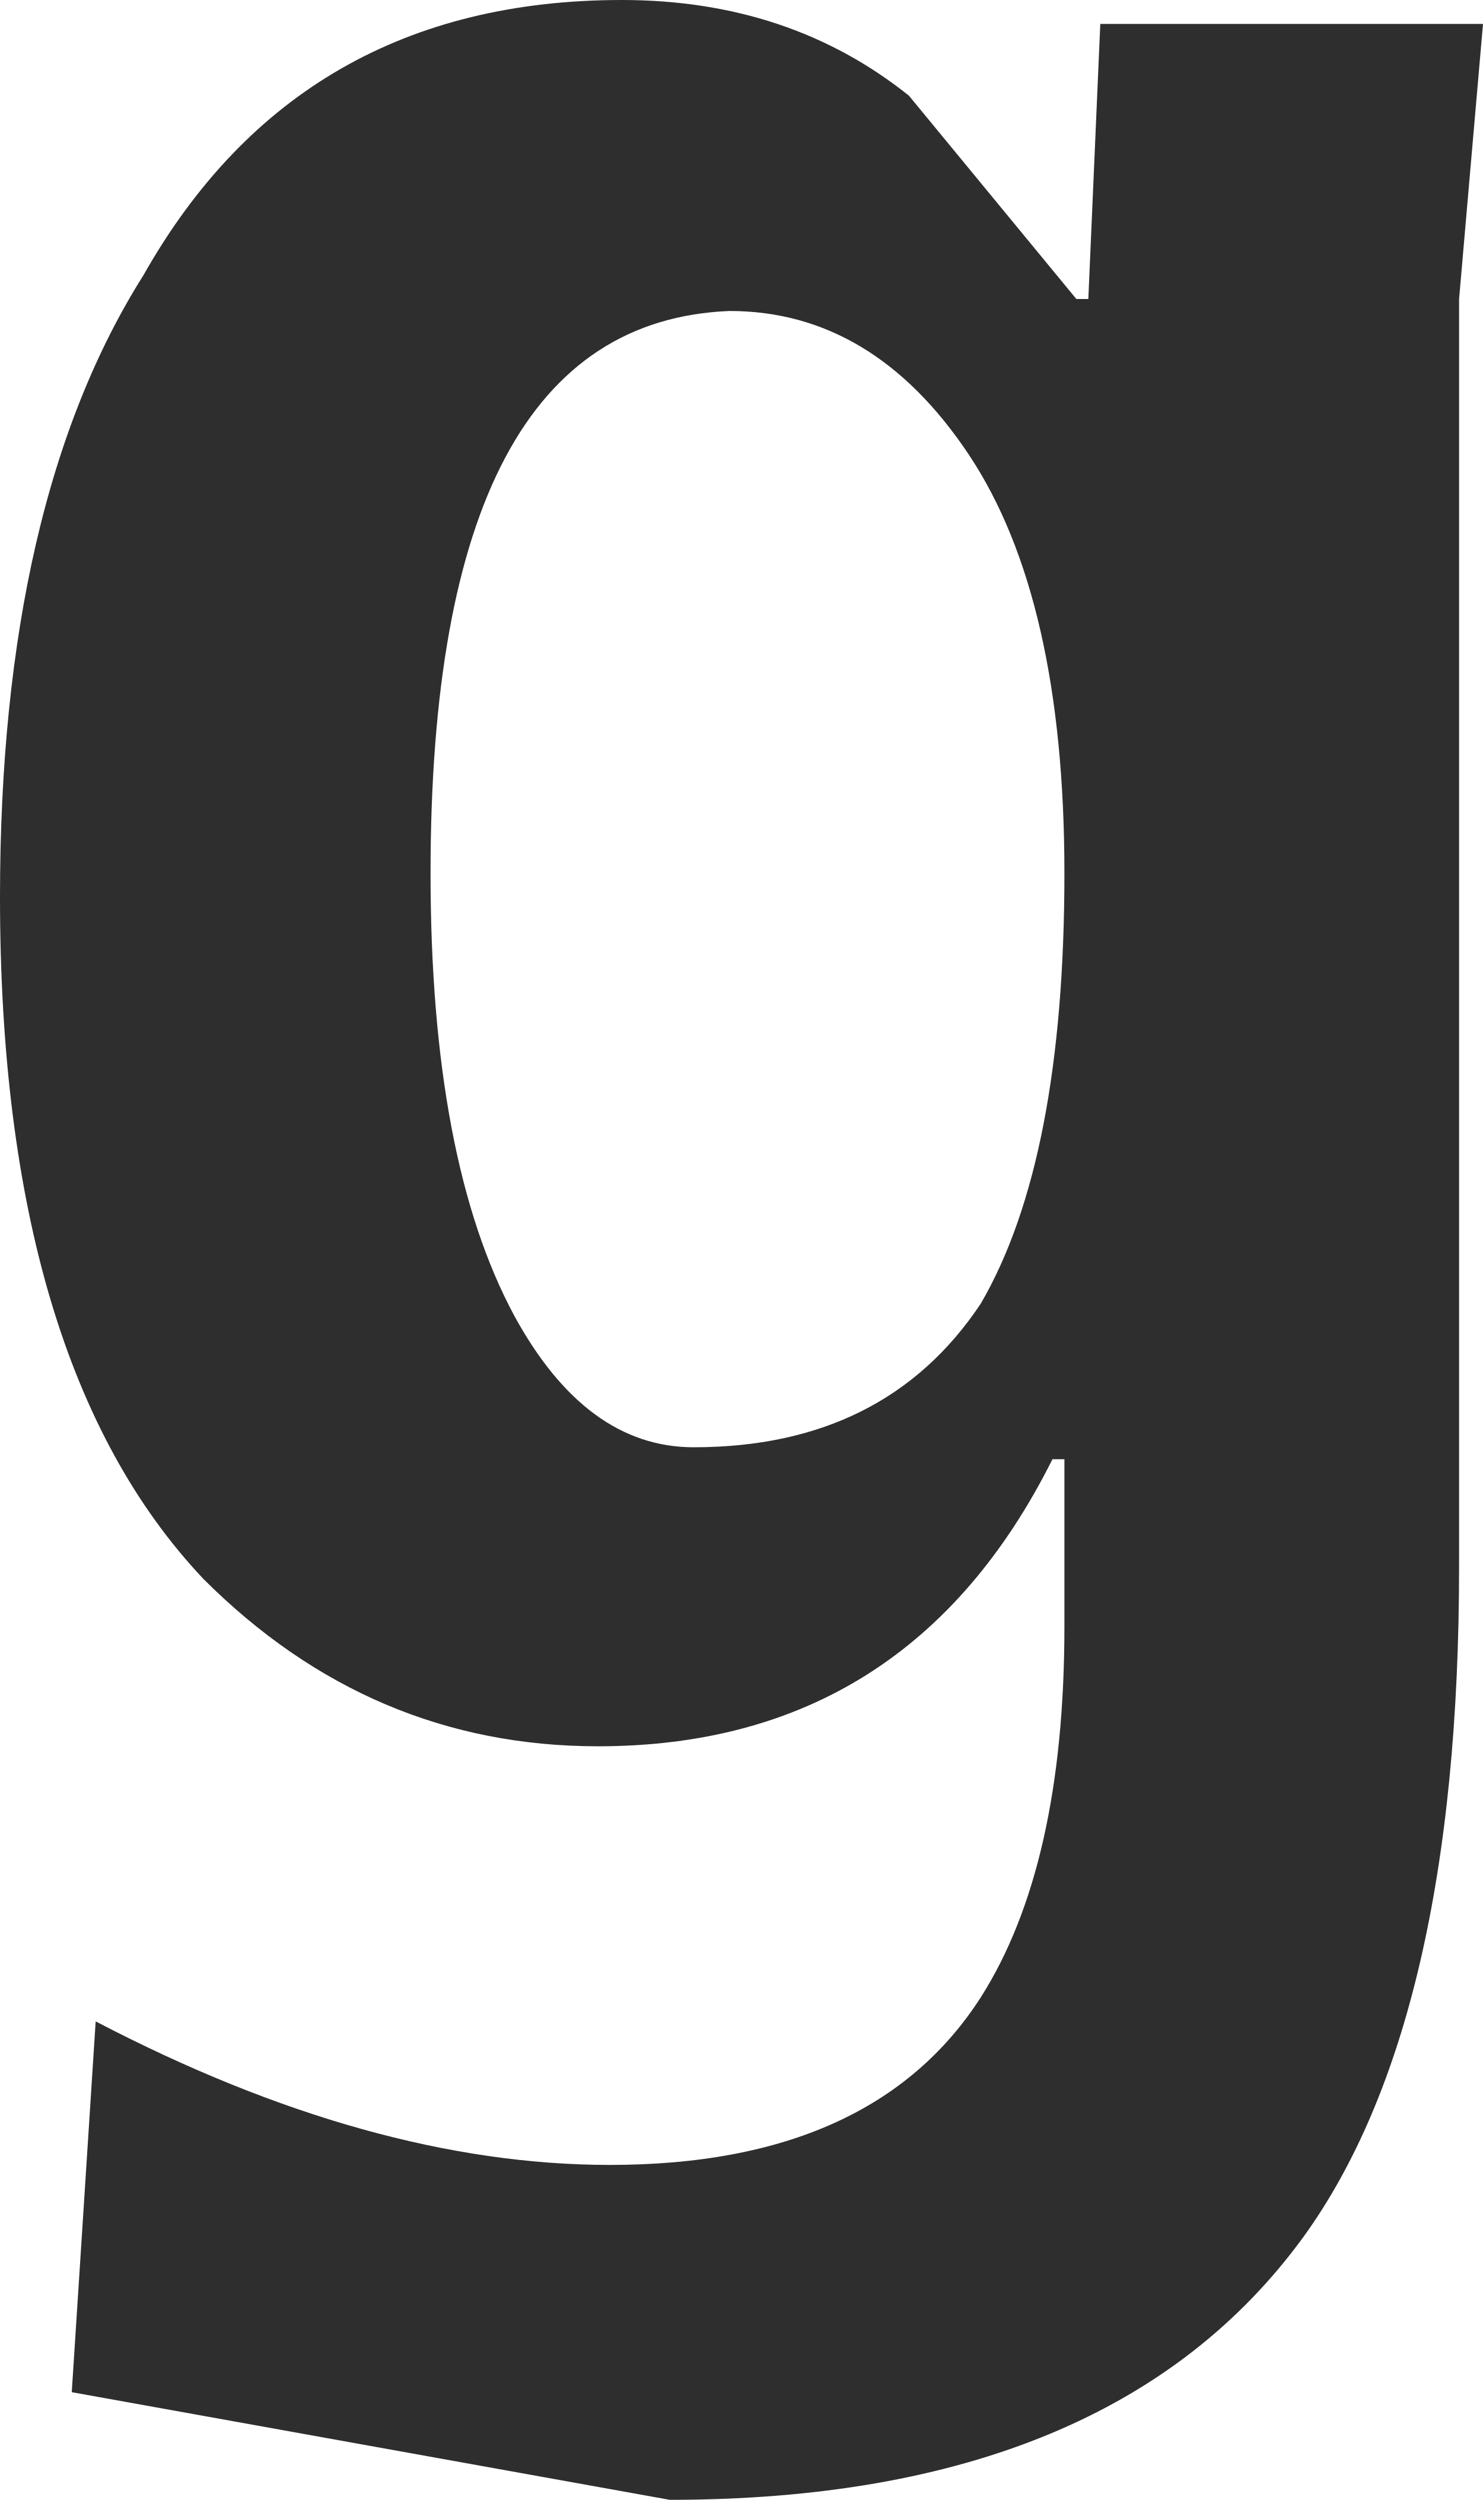 <?xml version="1.0" encoding="UTF-8" standalone="no"?>
<svg xmlns:xlink="http://www.w3.org/1999/xlink" height="10.45px" width="6.2px" xmlns="http://www.w3.org/2000/svg">
  <g transform="matrix(1.0, 0.0, 0.0, 1.0, 3.1, 5.2)">
    <path d="M-0.5 -5.2 Q0.2 -5.2 0.7 -4.8 L1.4 -3.95 1.45 -3.95 1.5 -5.1 3.1 -5.1 3.0 -3.95 3.0 1.35 Q3.0 3.25 2.35 4.15 1.55 5.25 -0.3 5.25 L-2.8 4.8 -2.7 3.25 Q-1.55 3.85 -0.55 3.85 0.55 3.85 1.0 3.15 1.35 2.6 1.35 1.6 L1.35 0.9 1.3 0.9 Q0.7 2.1 -0.6 2.1 -1.55 2.1 -2.25 1.4 -3.1 0.5 -3.1 -1.45 -3.1 -3.1 -2.5 -4.05 -1.85 -5.2 -0.5 -5.2 M0.95 -3.3 Q0.55 -3.9 -0.05 -3.9 -1.3 -3.85 -1.3 -1.55 -1.3 -0.35 -0.95 0.3 -0.65 0.85 -0.2 0.85 0.6 0.85 1.0 0.25 1.35 -0.35 1.35 -1.55 1.35 -2.7 0.95 -3.3" fill="#2e2e2e" fill-rule="evenodd" stroke="none"/>
  </g>
</svg>
